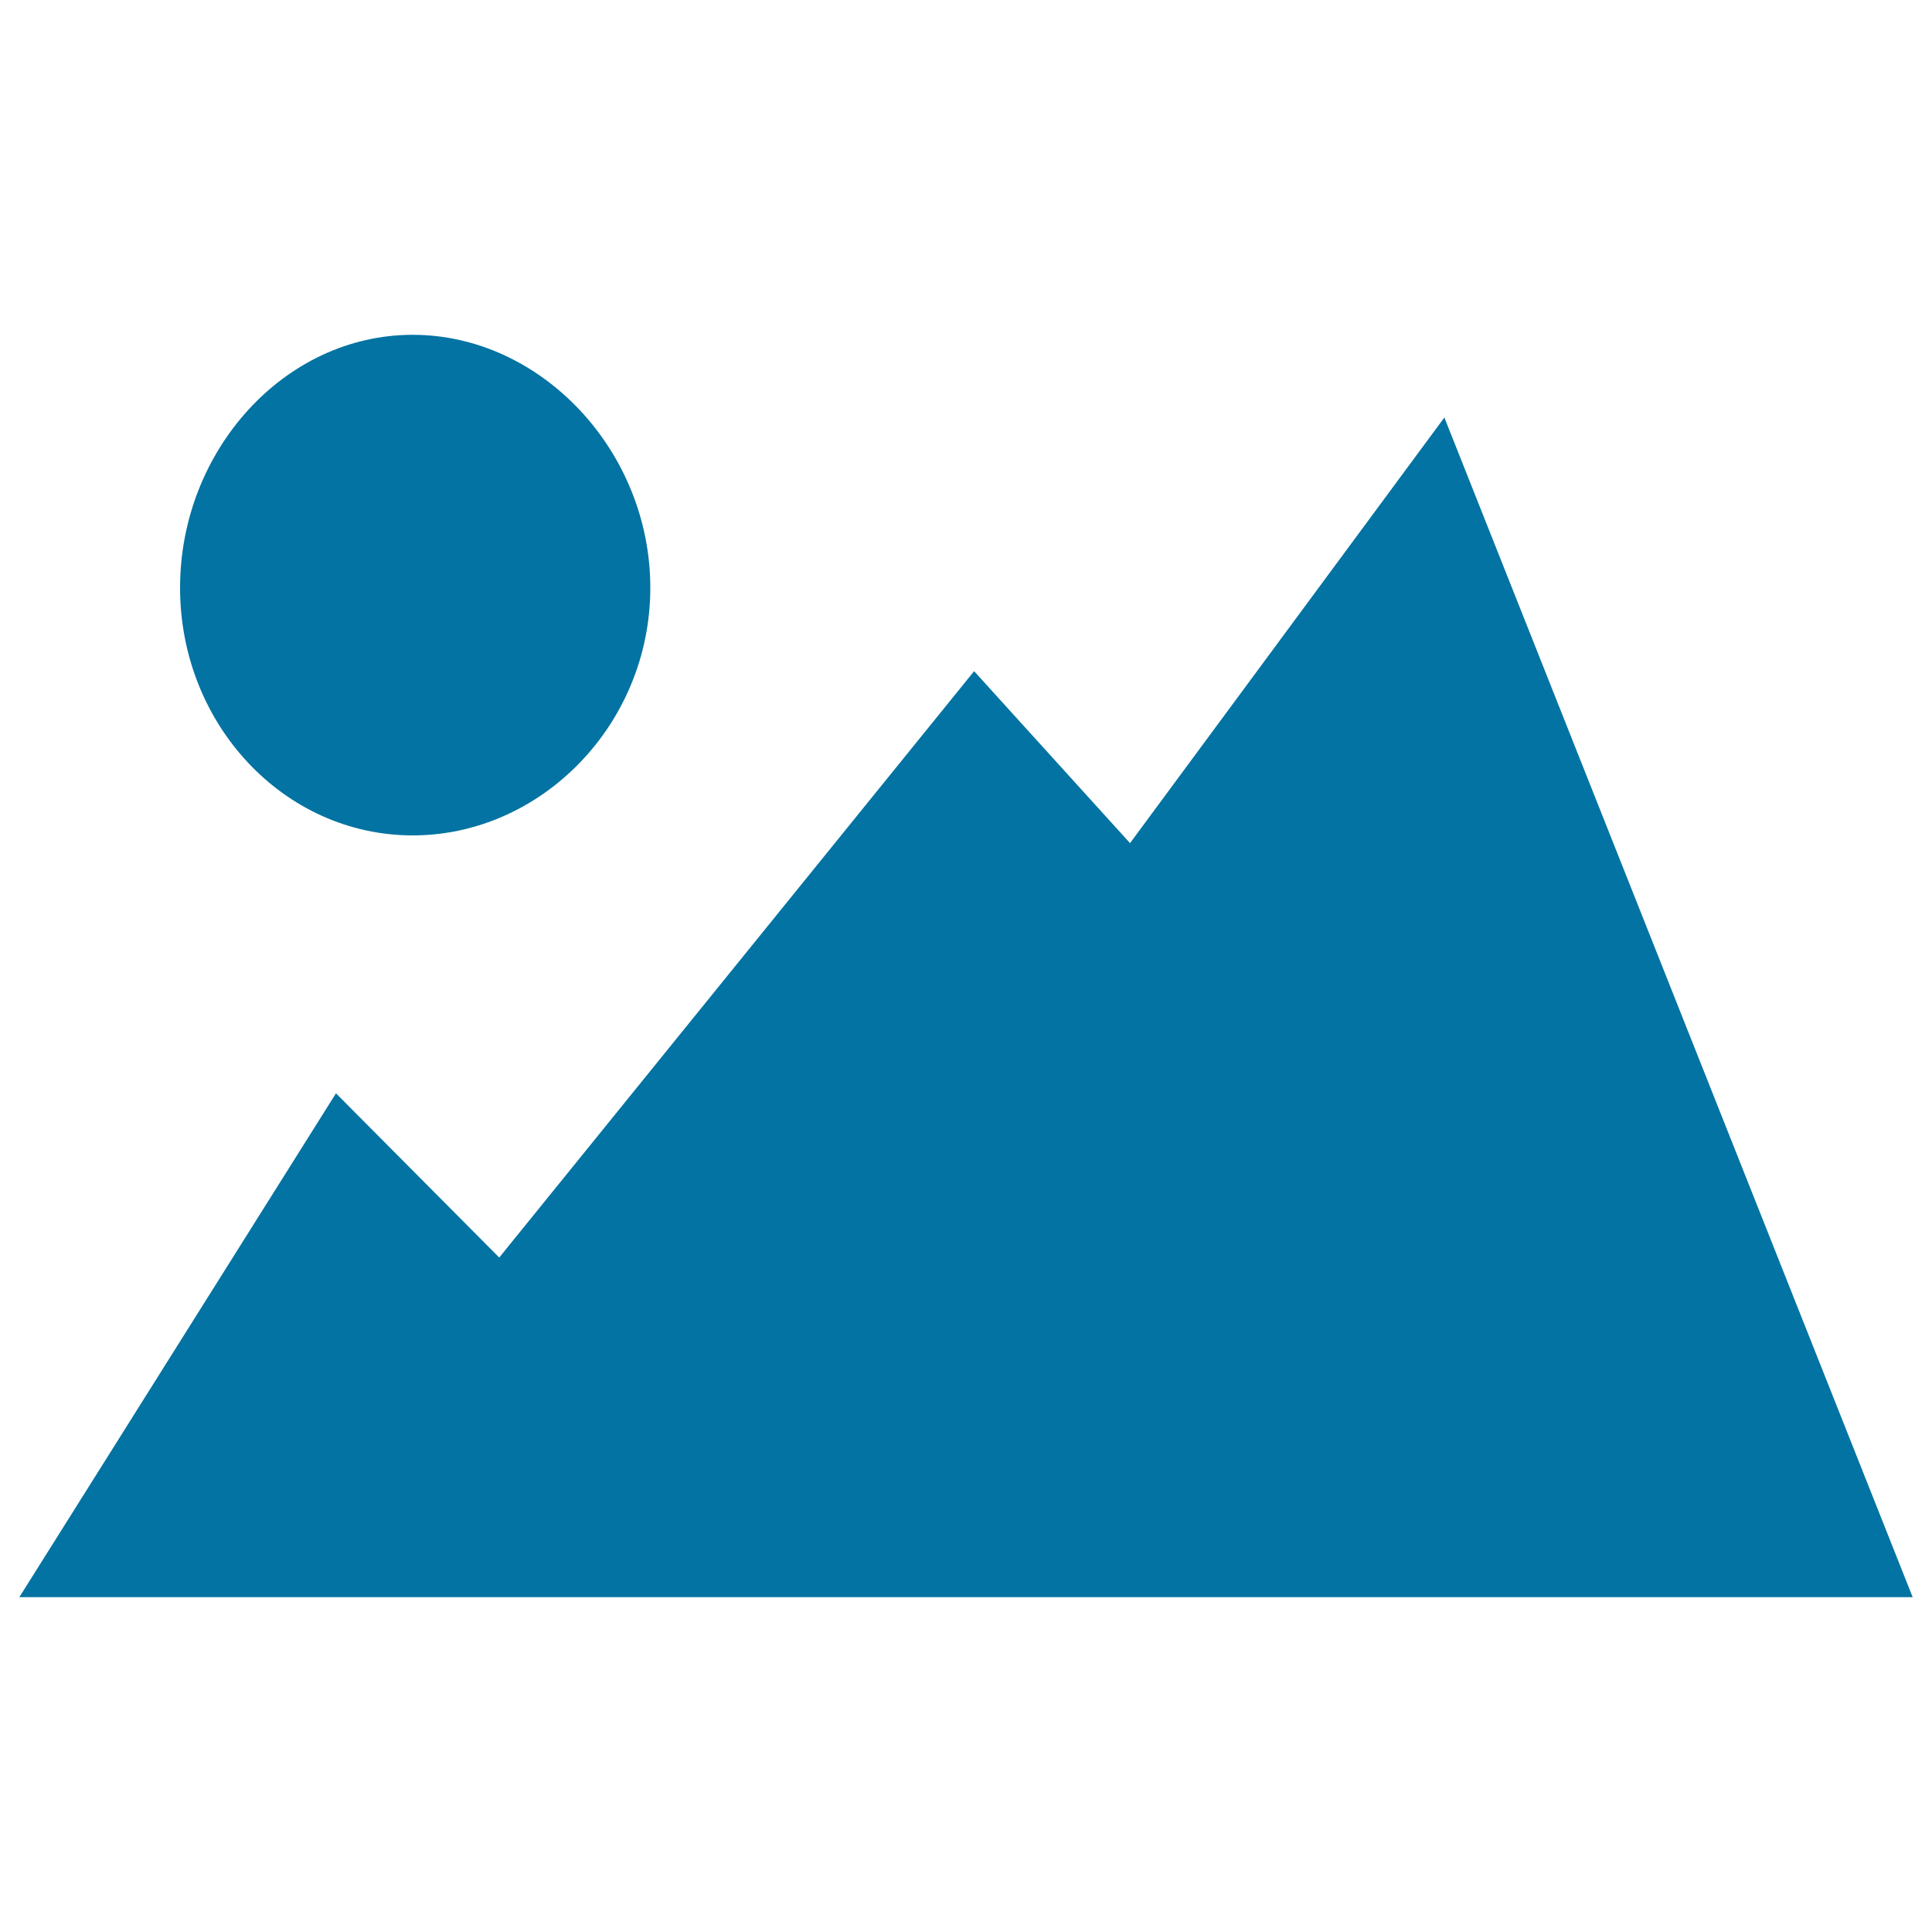 <svg xmlns="http://www.w3.org/2000/svg" viewBox="0 0 1000 1000" style="fill:#0273a2">
<title>Scenic Spot SVG icon</title>
<path d="M747.6,216.1L584.9,436.4l-80.7-89L258.4,650.9l-84.5-85L10,826.7h980L747.6,216.1z M213.6,432.4c66.5,0,123-57.4,123-128.2c0-70.8-56.5-130.9-123-130.9c-66.5,0-120.4,60.1-120.4,130.9C93.2,375,147.1,432.4,213.6,432.4z"/>
</svg>